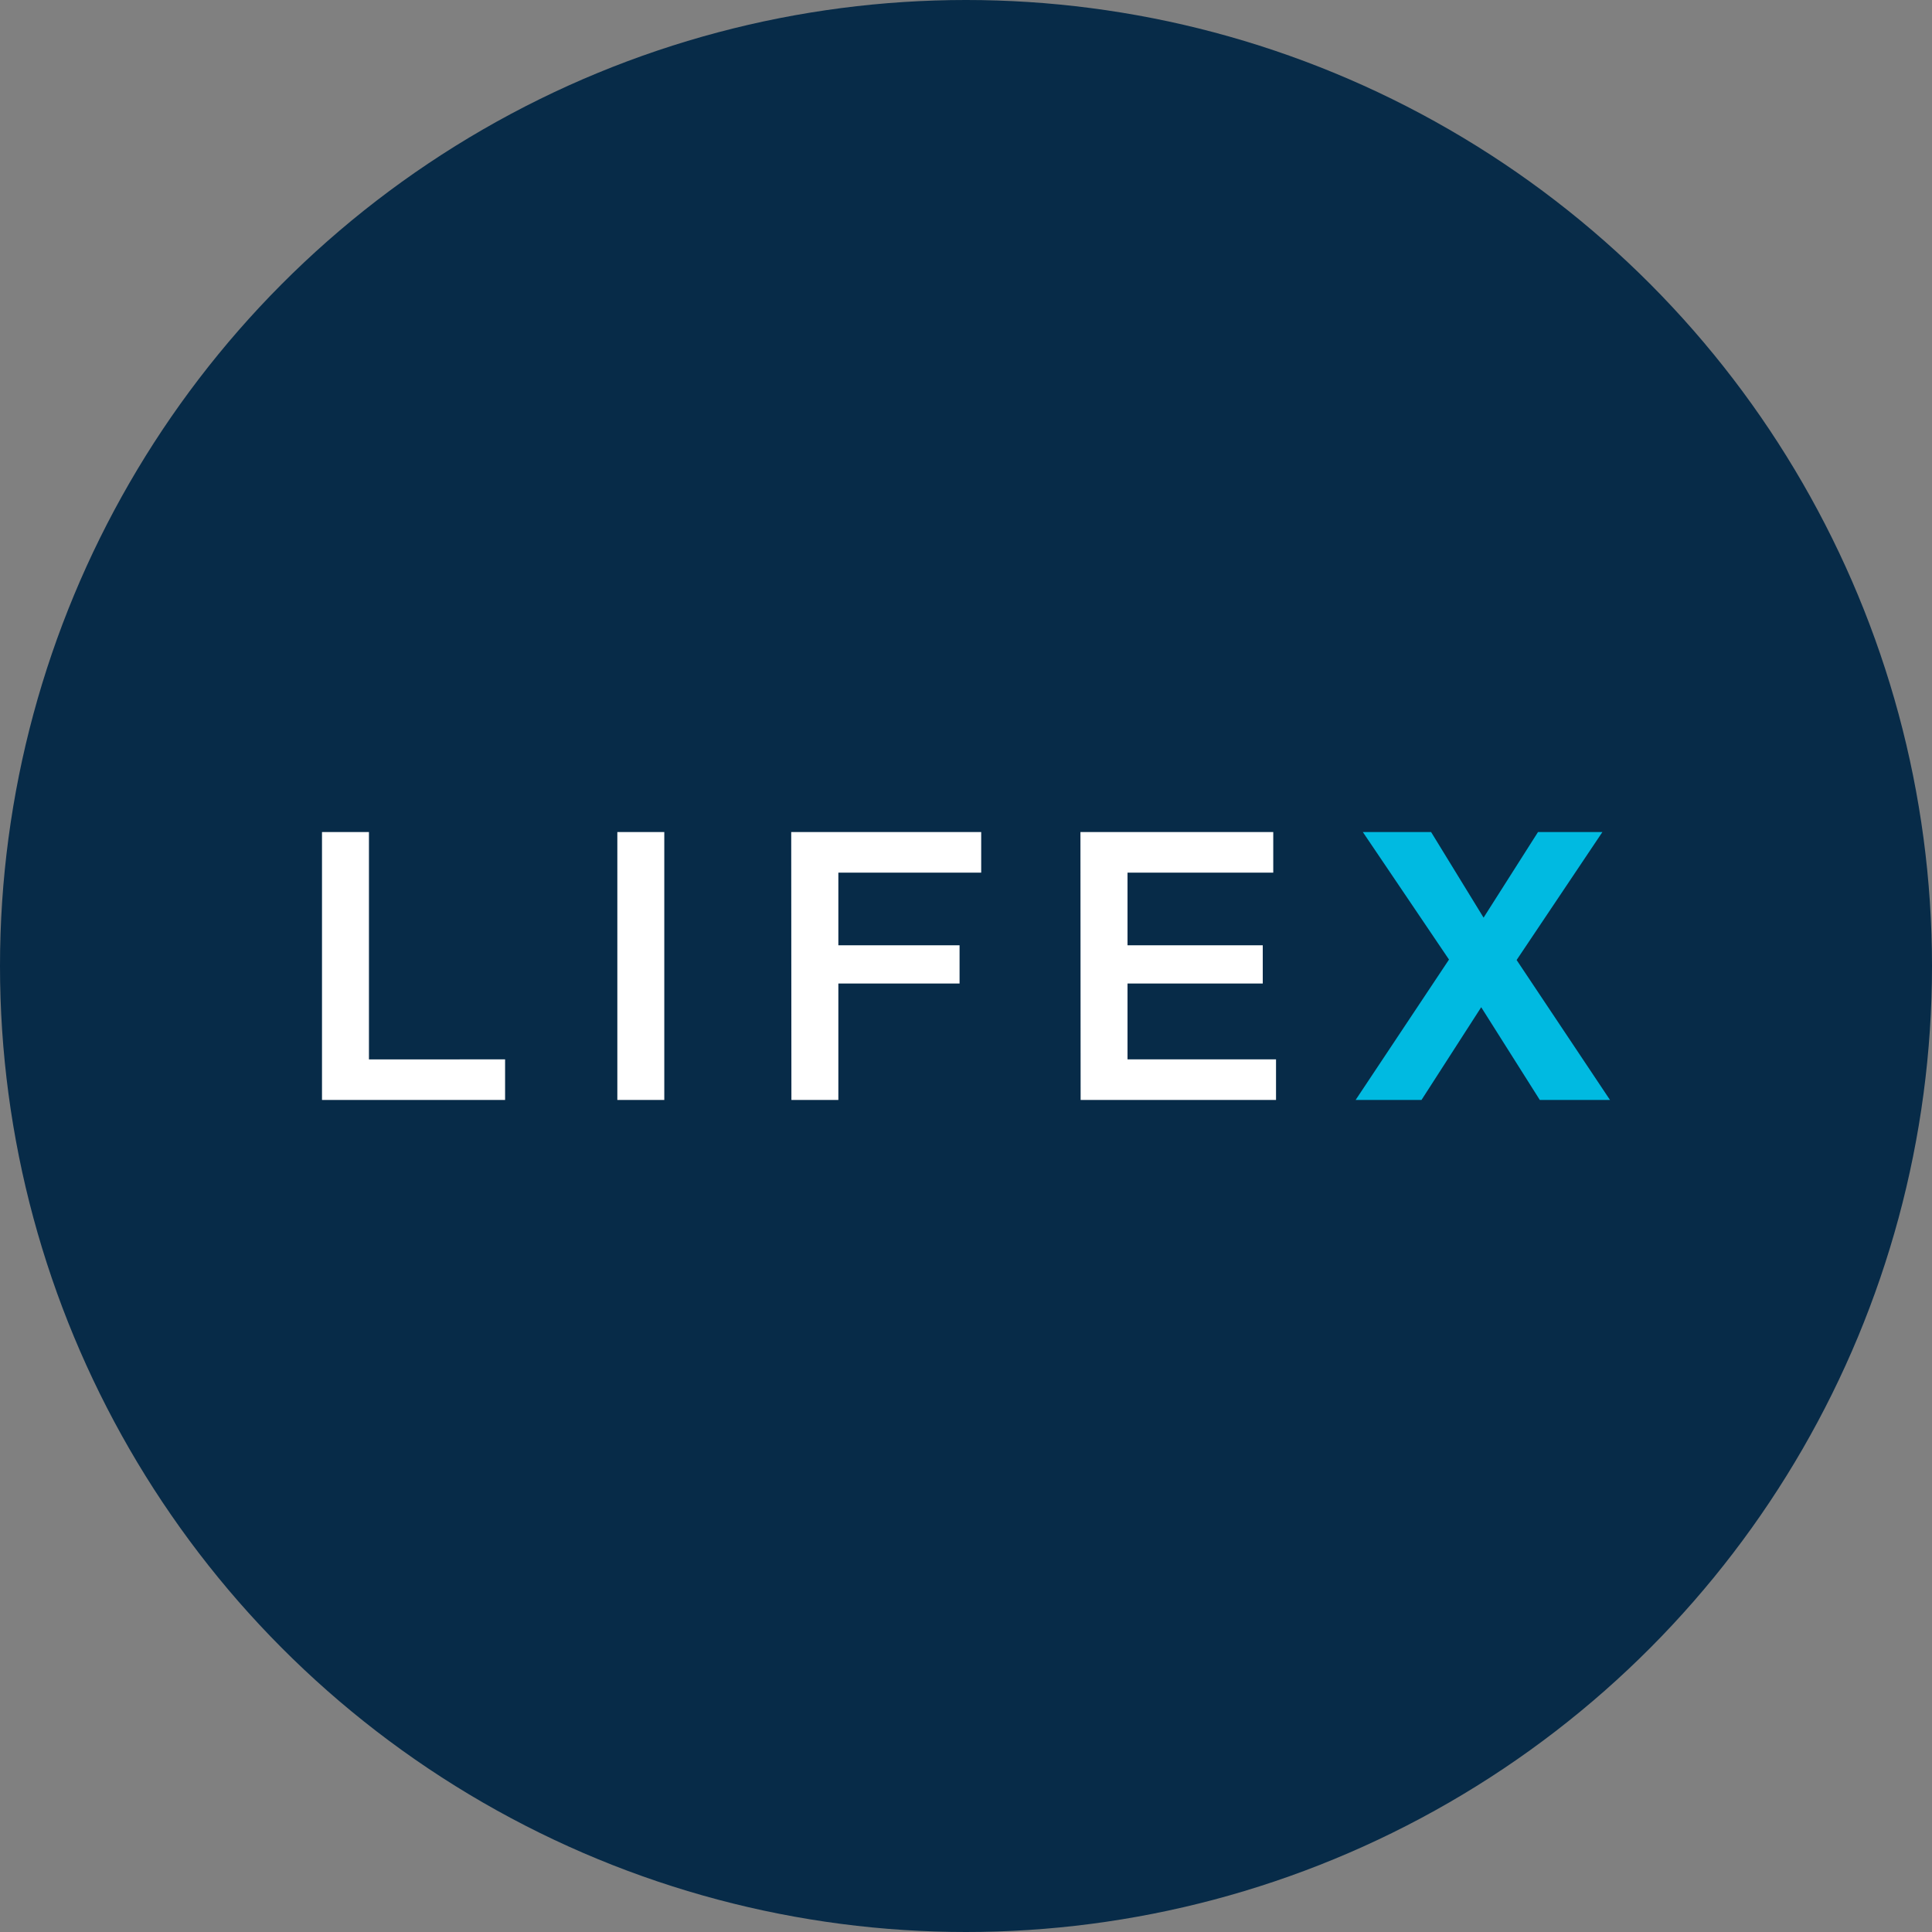 <?xml version='1.0' encoding='utf-8'?>
<svg xmlns="http://www.w3.org/2000/svg" id="Layer_1" data-name="Layer 1" viewBox="0 0 300 300" width="300" height="300"><rect x="0" y="0" width="300" height="300" fill="#808080" stroke="none"/><defs><clipPath id="bz_circular_clip"><circle cx="150.0" cy="150.0" r="150.0" /></clipPath></defs><g clip-path="url(#bz_circular_clip)"><rect x="-1.5" y="-1.5" width="303" height="303" fill="#072b48" /><path d="M50,129.2h7.29v35.3H78.43v6.3H50Zm45.86,0h7.29v41.6H95.86Zm27,0h29.5v6.3H130.18v11.28H149v5.94H130.18V170.8h-7.29Zm44.91,0h29.94v6.3H175.08v11.28h21v5.94h-21V164.5h23.06v6.3H167.8Z" fill="#fff" /><path d="M211.62,129.2h10.6l8.15,13.29,8.45-13.29h10L235.5,149.07,250,170.8H239.1L230,156.4l-9.27,14.4H210.5L225,149Z" fill="#00bae1" /></g></svg>